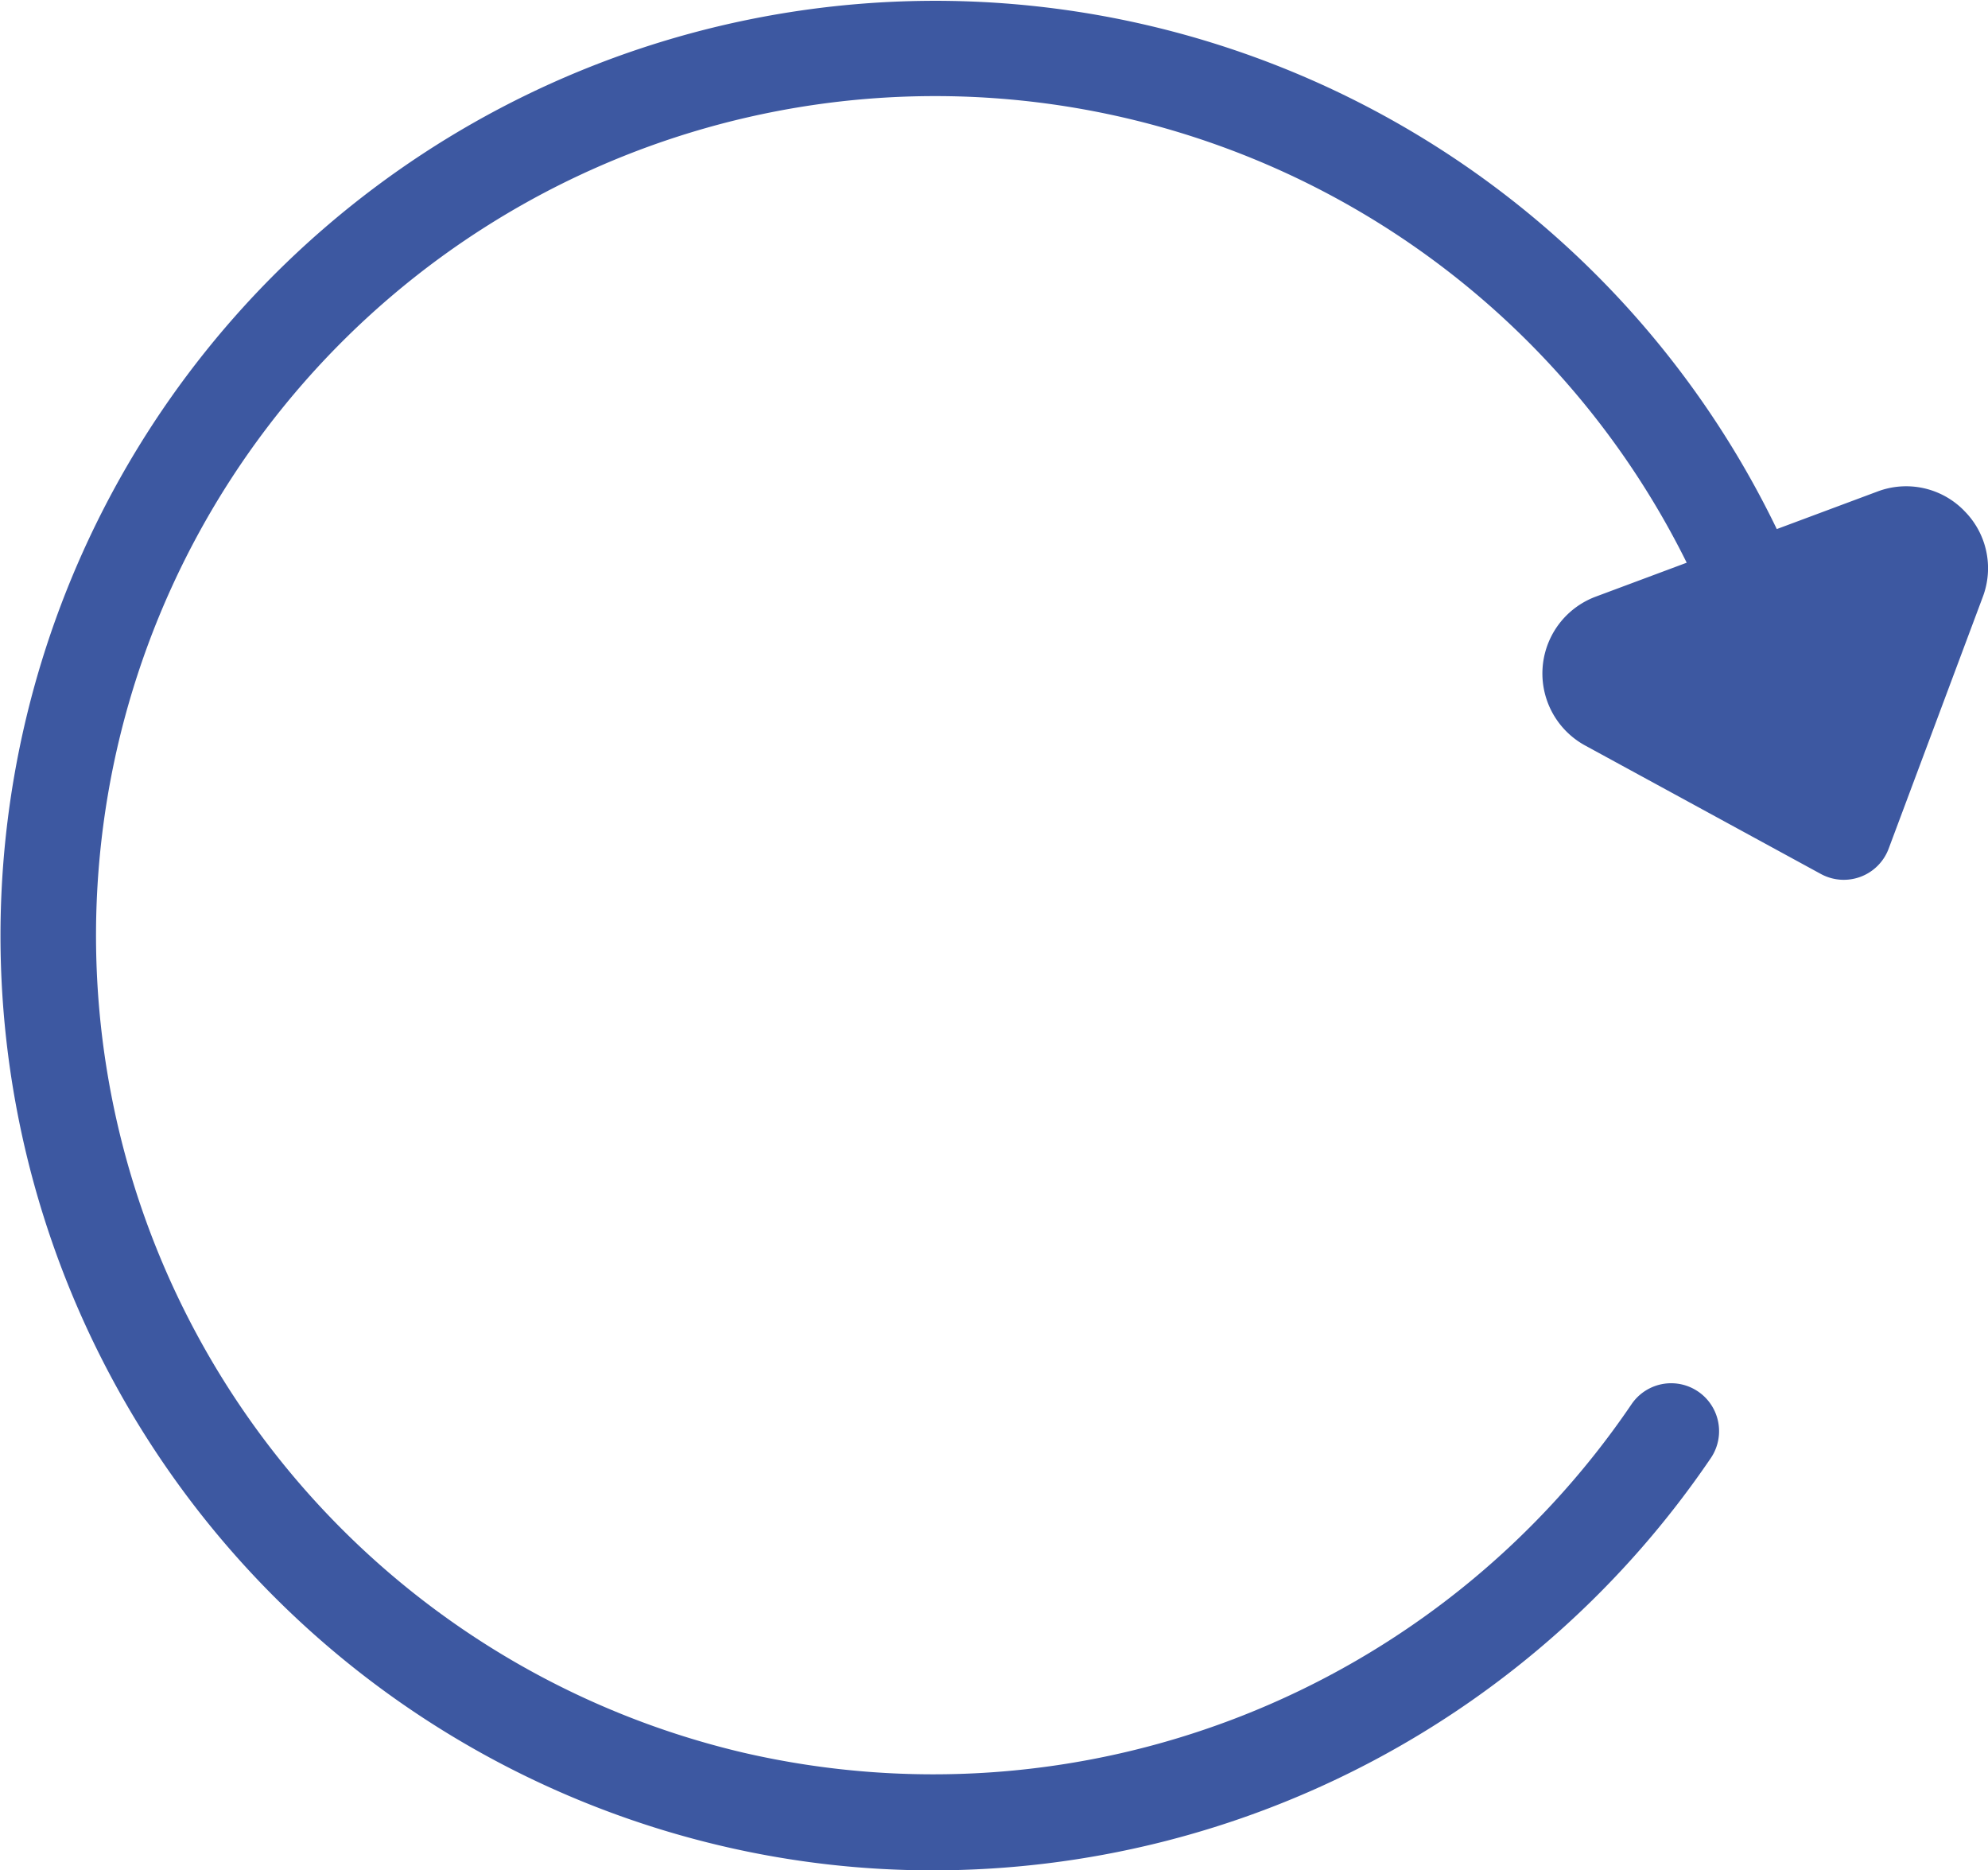 <svg xmlns="http://www.w3.org/2000/svg" xmlns:xlink="http://www.w3.org/1999/xlink" width="45" height="42.324" viewBox="0 0 45 42.324">
  <defs>
    <clipPath id="clip-path">
      <rect id="長方形_1937" data-name="長方形 1937" width="45" height="42.324" fill="#3d58a1"/>
    </clipPath>
  </defs>
  <g id="グループ_2690" data-name="グループ 2690" transform="translate(0 0)">
    <g id="グループ_2689" data-name="グループ 2689" transform="translate(0 0)" clip-path="url(#clip-path)">
      <path id="パス_63653" data-name="パス 63653" d="M44.455,11.552a1.835,1.835,0,0,0-1.962-.427l-2.274.848a21.157,21.157,0,1,0-23.884,29.8,20.867,20.867,0,0,0,4.782.553,21.293,21.293,0,0,0,17.611-9.333,1.083,1.083,0,1,0-1.8-1.211,19.1,19.1,0,0,1-20.1,7.881A18.995,18.995,0,0,1,11.162,5.025,18.985,18.985,0,0,1,38.18,12.734l-2.059.768a1.856,1.856,0,0,0-.241,3.368l5.337,2.908a1.084,1.084,0,0,0,1.534-.572l2.129-5.692a1.835,1.835,0,0,0-.425-1.961" transform="translate(0 0)" fill="#3d58a1"/>
    </g>
  </g>
</svg>
